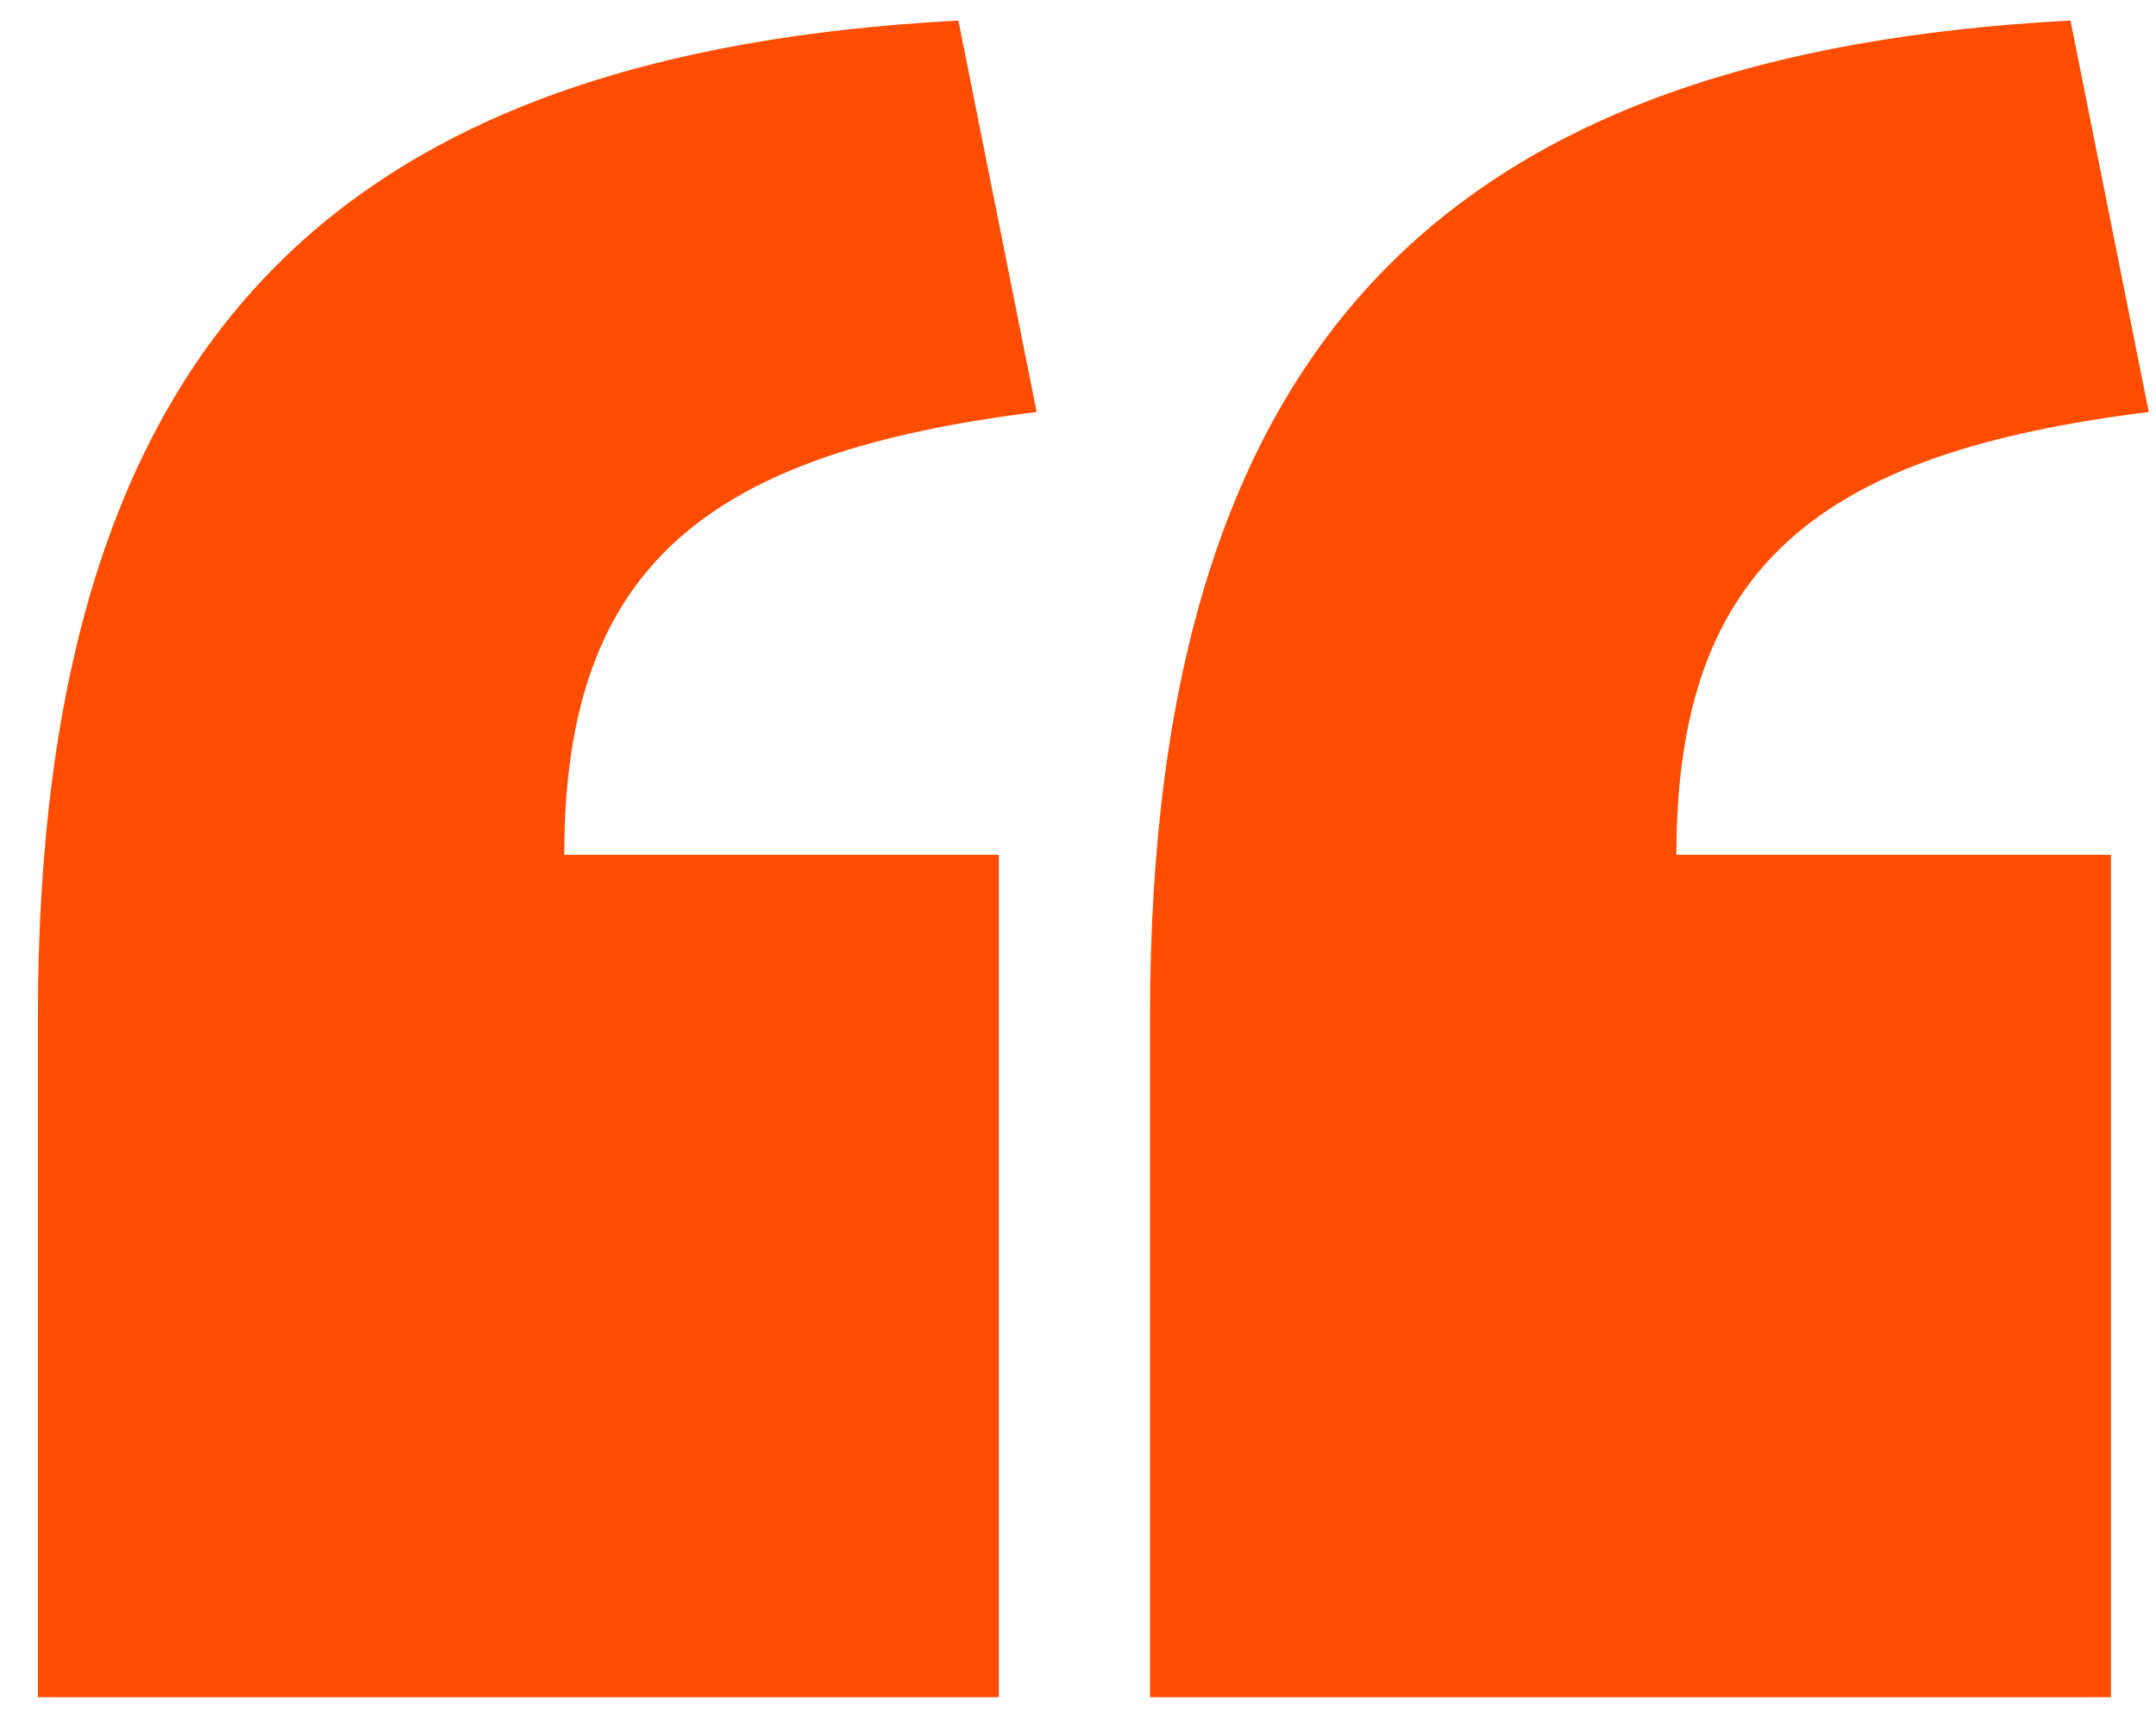 <svg width="39" height="31" viewBox="0 0 39 31" fill="none" xmlns="http://www.w3.org/2000/svg">
<path d="M17.336 0.371L18.752 7.451C12.844 8.184 10.207 10.185 10.207 15.459H18.068V30.693H0.686V18.389C0.686 5.938 6.301 0.957 17.336 0.371ZM37.453 0.371L38.869 7.451C32.961 8.184 30.324 10.185 30.324 15.459H38.185V30.693H20.803V18.389C20.803 5.938 26.418 0.957 37.453 0.371Z" fill="#FF4D00"/>
</svg>
